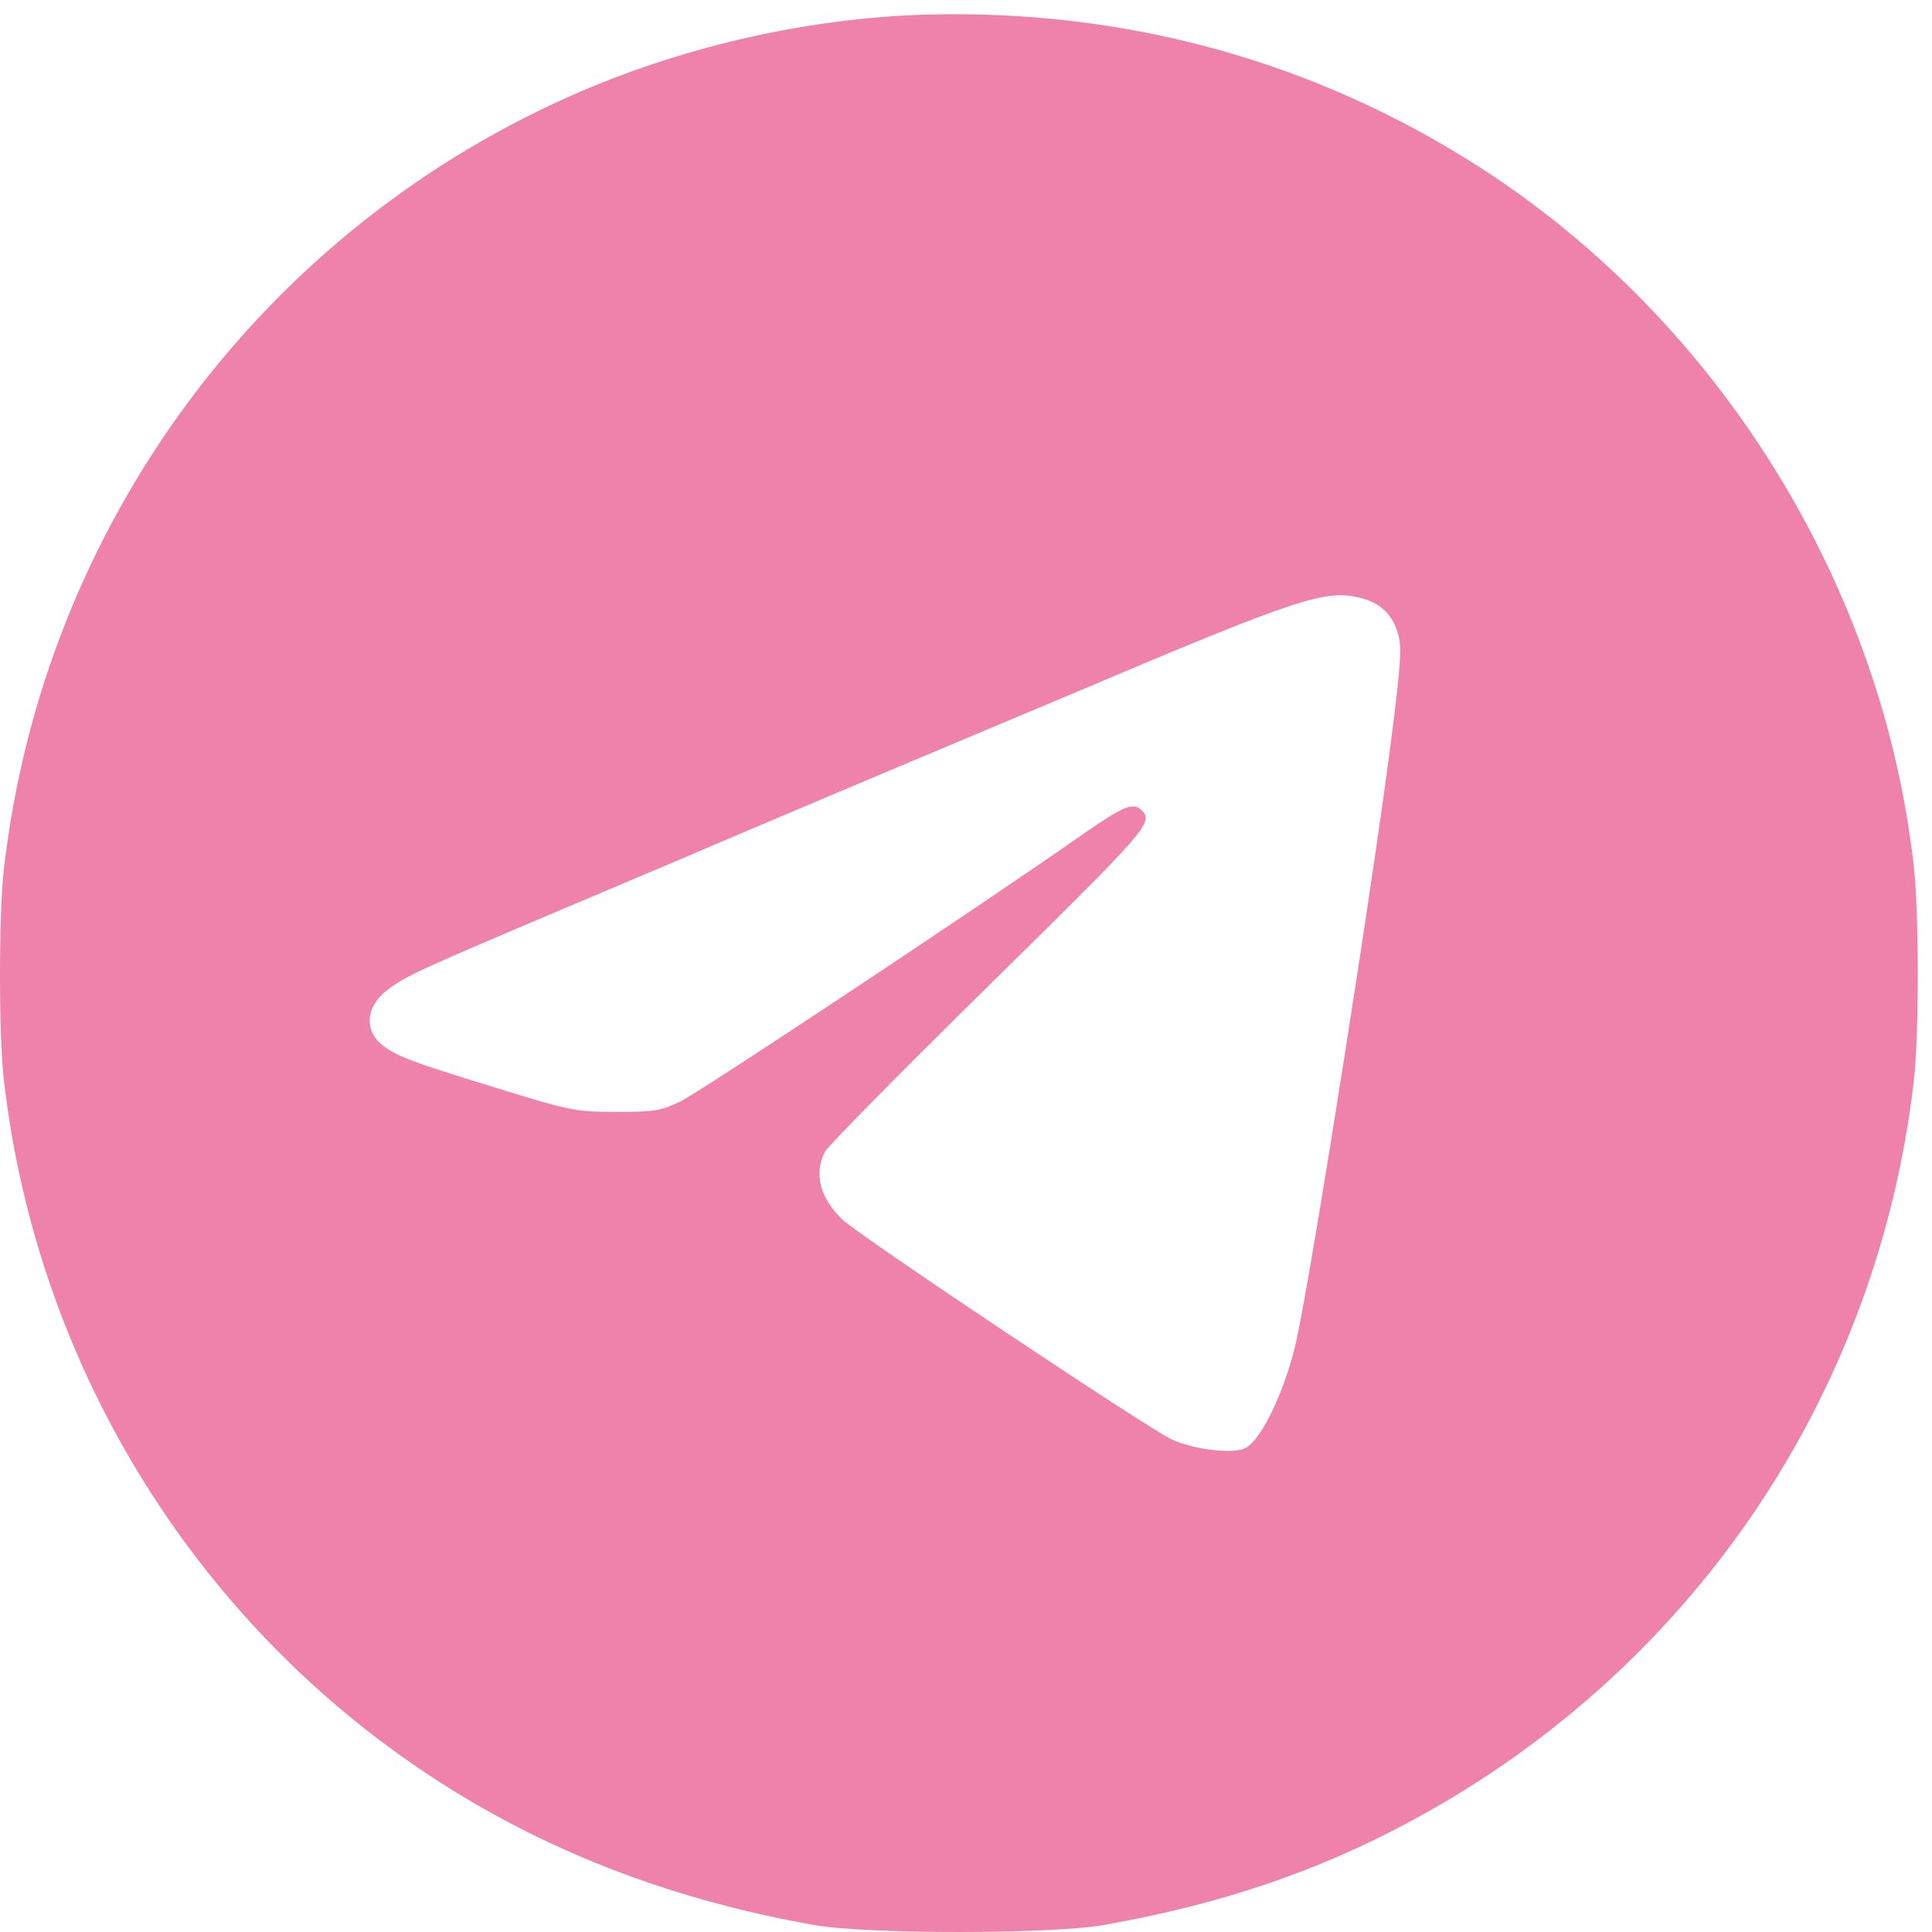 <?xml version="1.0" encoding="UTF-8"?> <svg xmlns="http://www.w3.org/2000/svg" width="68" height="68" viewBox="0 0 68 68" fill="none"><path d="M32.51 0.516C28.503 0.646 24.26 1.586 20.474 3.205C9.301 7.997 1.534 18.429 0.137 30.584C-0.046 32.177 -0.046 36.433 0.137 38.026C1.312 48.223 7.016 57.349 15.605 62.807C19.469 65.261 23.79 66.894 28.659 67.755C30.539 68.082 36.948 68.082 38.841 67.755C42.548 67.102 45.733 66.084 48.748 64.57C59.1 59.386 66.044 49.503 67.363 38.026C67.546 36.433 67.546 32.203 67.363 30.519C66.266 20.636 60.562 11.392 52.195 5.96C46.334 2.161 39.624 0.307 32.51 0.516ZM47.965 21.066C48.618 21.249 49.036 21.667 49.218 22.346C49.336 22.777 49.297 23.39 49.023 25.584C48.448 30.258 46.268 44.15 45.642 47.126C45.276 48.824 44.428 50.652 43.84 50.965C43.423 51.187 42.052 51.03 41.243 50.665C40.42 50.286 30.304 43.536 29.664 42.935C28.868 42.191 28.633 41.303 29.038 40.533C29.142 40.337 31.727 37.713 34.781 34.71C40.368 29.213 40.616 28.952 40.185 28.521C39.885 28.221 39.546 28.365 38.084 29.383C34.507 31.89 24.586 38.47 23.921 38.783C23.242 39.097 23.033 39.136 21.675 39.136C20.2 39.123 20.122 39.11 17.329 38.248C14.47 37.373 13.856 37.139 13.399 36.734C12.812 36.212 12.903 35.402 13.621 34.854C14.313 34.331 14.627 34.188 20.827 31.564C21.976 31.08 23.503 30.428 24.221 30.127C25.435 29.605 29.743 27.777 34.468 25.793C35.578 25.323 37.053 24.709 37.731 24.422C45.798 21.001 46.686 20.714 47.965 21.066Z" fill="#EF82AB"></path></svg> 